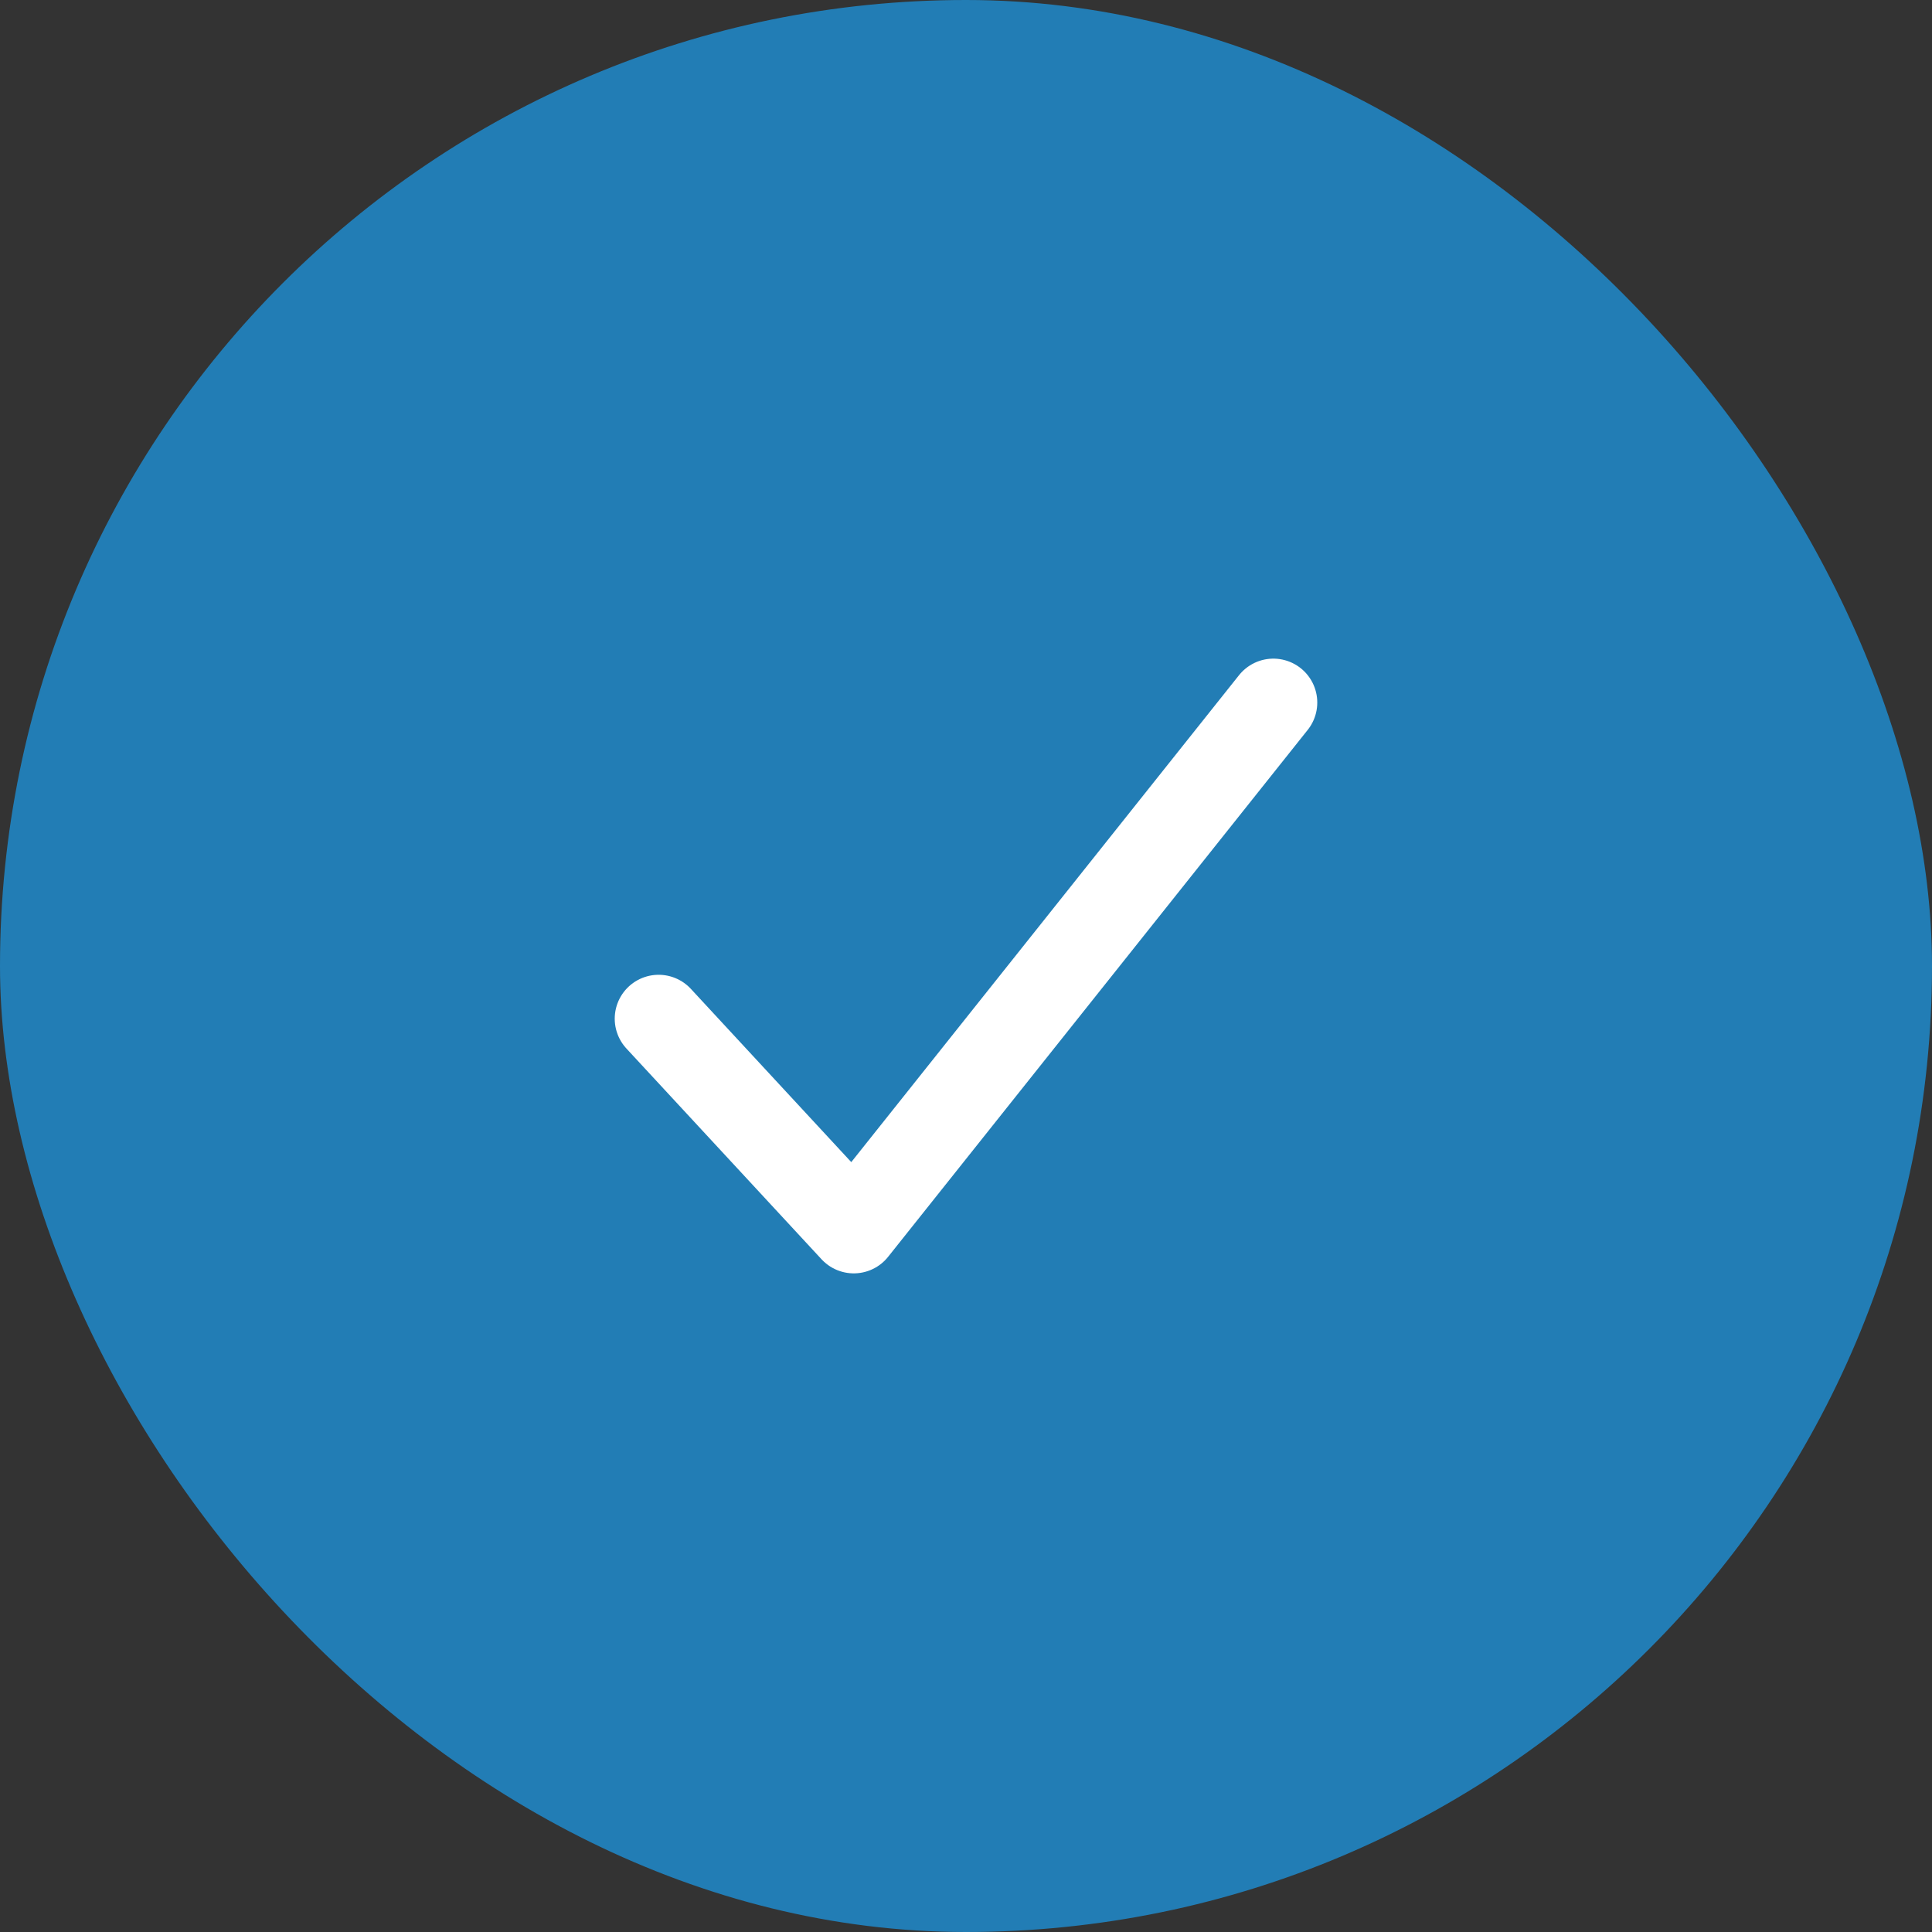 <svg width="44" height="44" viewBox="0 0 44 44" fill="none" xmlns="http://www.w3.org/2000/svg">
<rect x="0" y="0" width="44" height="44" fill="#333333" stroke="none"/>
<rect width="44" height="44" rx="22" fill="#227DB5"/>
<path d="M15 23.2L19.444 28L29 16" stroke="white" stroke-width="2" stroke-linecap="round" stroke-linejoin="round"/>
</svg>
